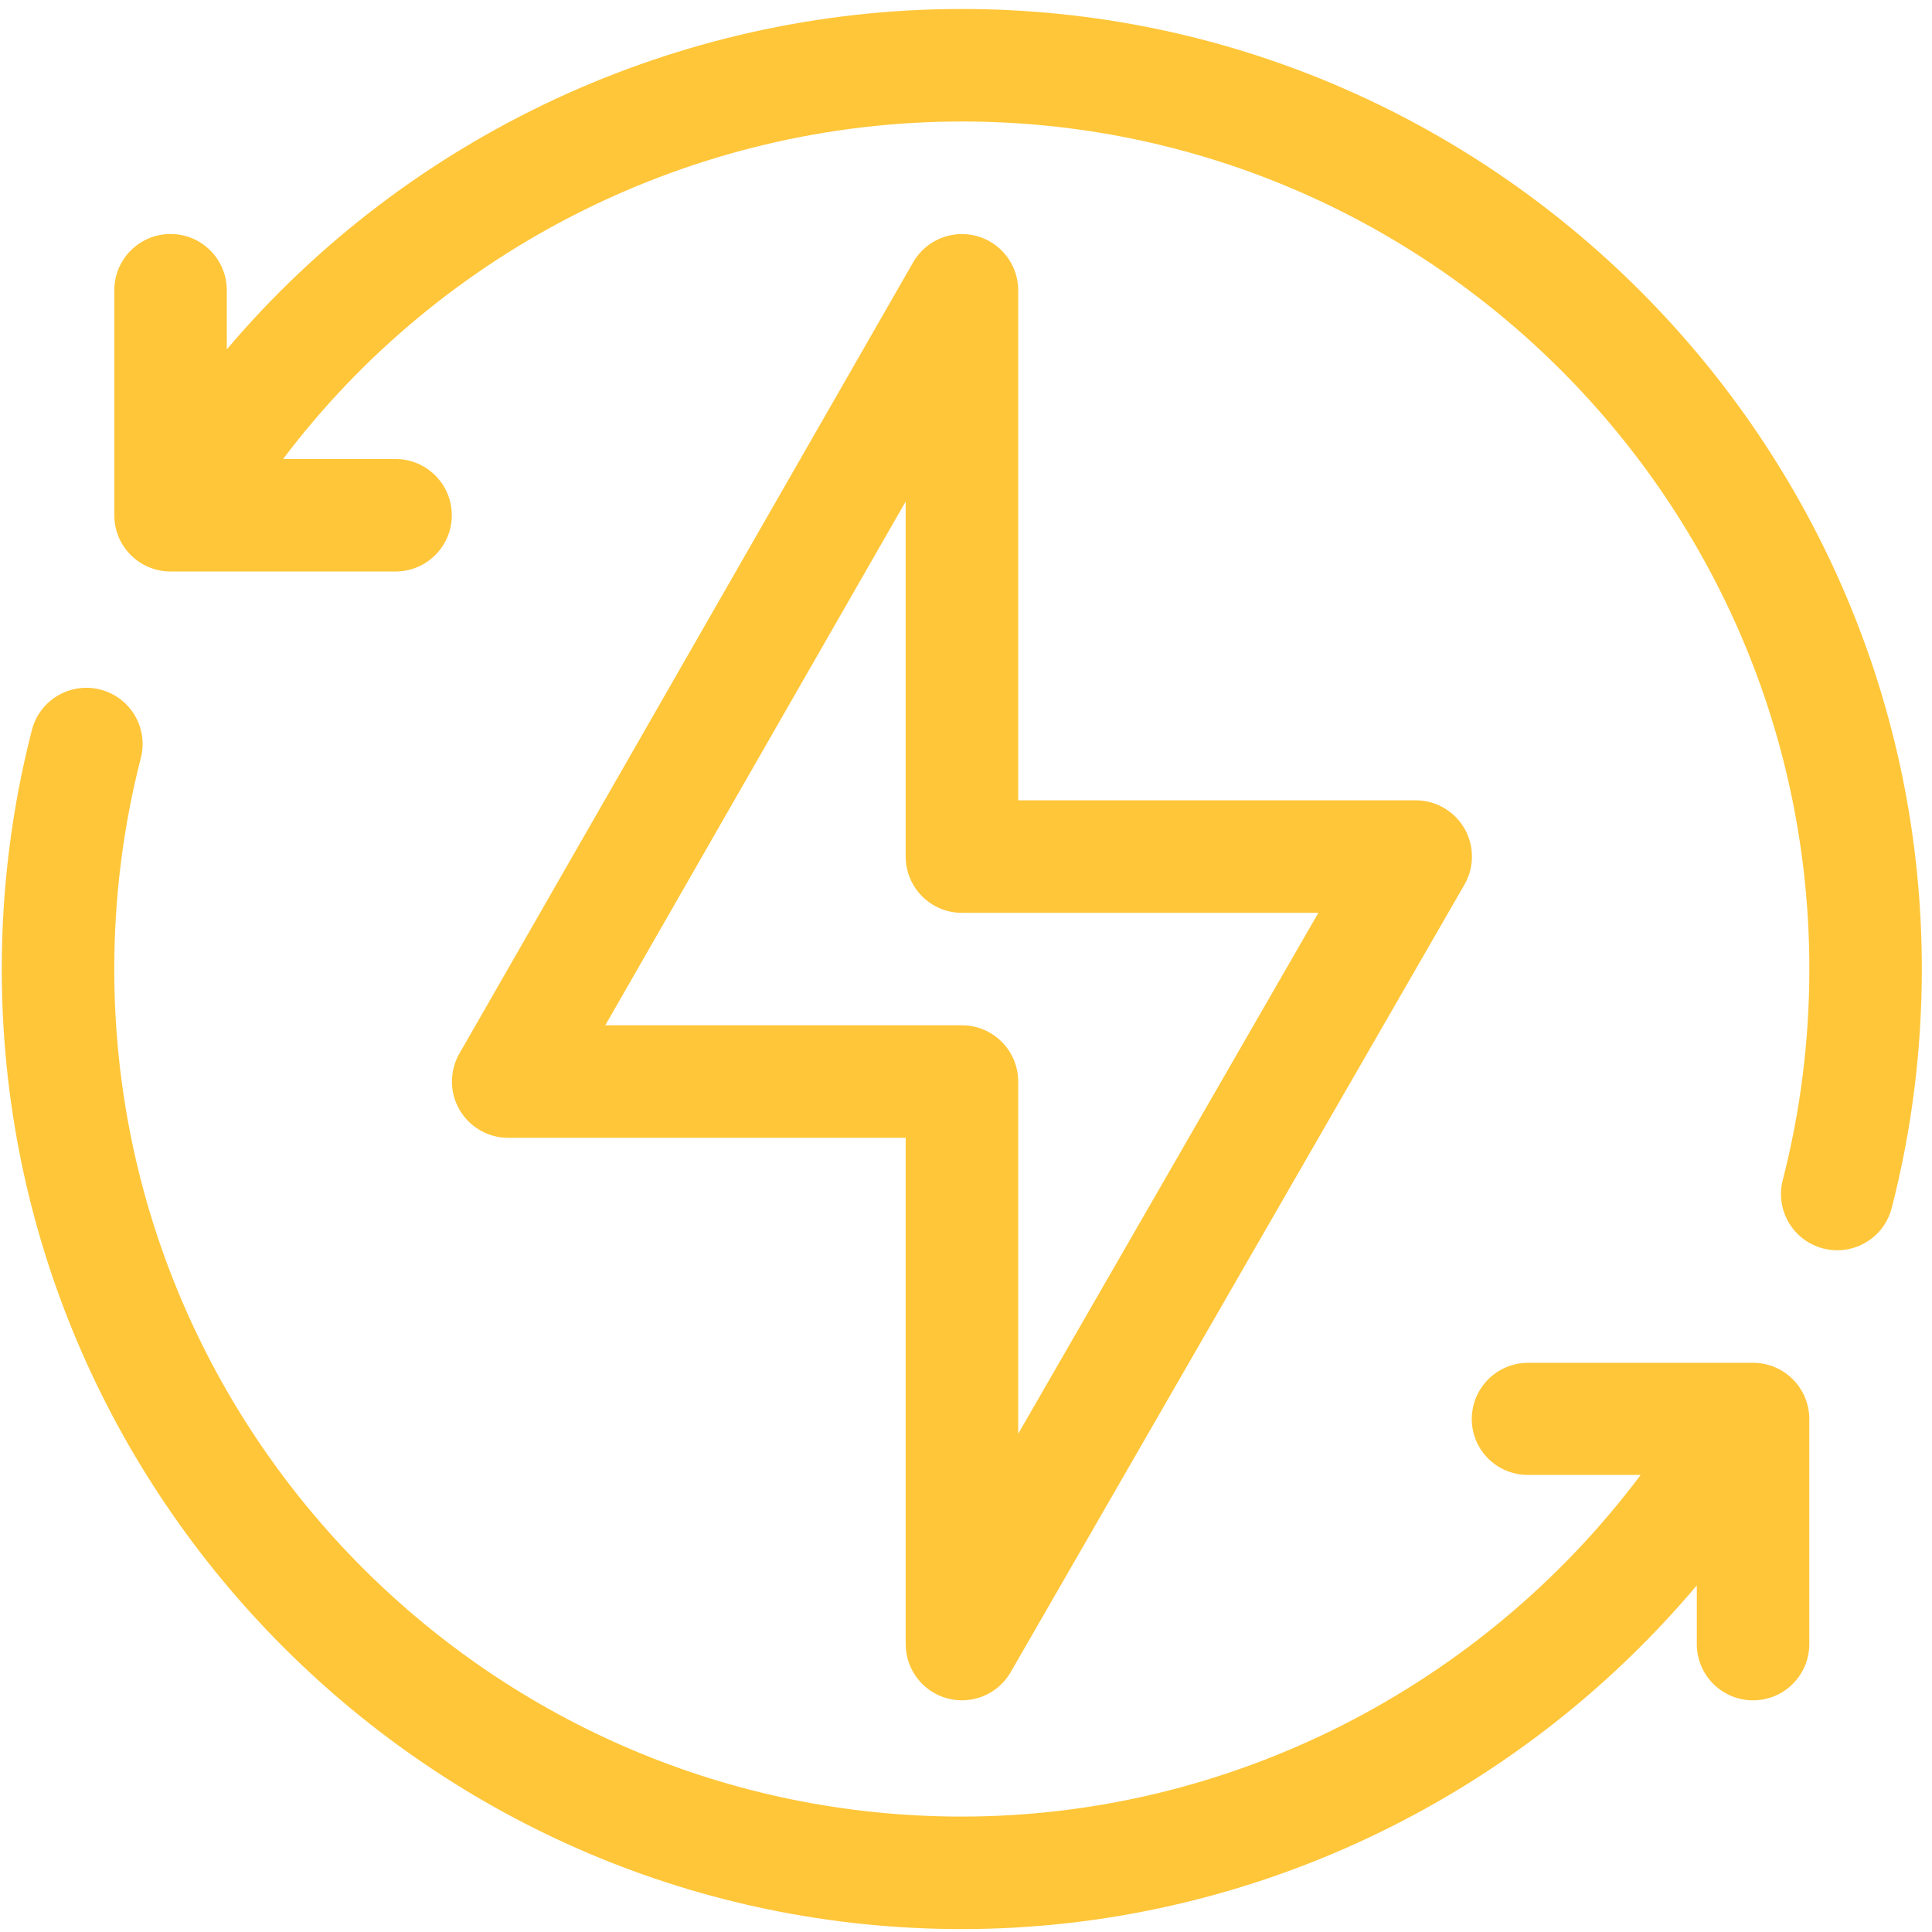 <svg width="103" height="103" viewBox="0 0 103 103" fill="none" xmlns="http://www.w3.org/2000/svg">
<g clip-path="url(#clip0_340_6304)">
<path d="M78.071 44.165C77.535 43.238 76.546 42.667 75.475 42.667H54.283V15.477C54.283 14.118 53.369 12.929 52.056 12.579C50.743 12.229 49.358 12.806 48.682 13.985L24.491 56.169C23.959 57.097 23.962 58.239 24.498 59.164C25.034 60.09 26.023 60.66 27.093 60.66H48.285V87.65C48.285 89.008 49.197 90.197 50.509 90.547C51.812 90.896 53.2 90.331 53.882 89.147L78.073 47.163C78.608 46.235 78.607 45.093 78.071 44.165ZM54.283 76.439V57.661C54.283 56.005 52.94 54.662 51.284 54.662H32.269L48.285 26.735V45.666C48.285 47.322 49.627 48.665 51.284 48.665H70.286L54.283 76.439Z" fill="#FFC639"/>
<path d="M93.46 72.655H81.464C79.808 72.655 78.465 73.998 78.465 75.654C78.465 77.31 79.808 78.633 81.464 78.633H87.468C78.968 89.97 65.537 96.846 51.275 96.846C26.361 96.846 6.092 76.577 6.092 51.663C6.092 47.852 6.568 44.068 7.508 40.415C7.921 38.811 6.956 37.176 5.352 36.763C3.748 36.351 2.113 37.316 1.7 38.92C0.634 43.061 0.094 47.348 0.094 51.663C0.094 79.845 23.095 102.844 51.275 102.844C66.455 102.844 80.8 95.992 90.461 84.521V87.65C90.461 89.306 91.803 90.649 93.46 90.649C95.116 90.649 96.458 89.306 96.458 87.65V75.654C96.458 73.998 95.116 72.655 93.46 72.655Z" fill="#FFC639"/>
<path d="M51.277 0.479C36.053 0.479 21.712 7.264 12.091 18.626V15.474C12.091 13.818 10.749 12.475 9.093 12.475C7.436 12.475 6.094 13.818 6.094 15.474V27.47C6.094 29.126 7.436 30.468 9.093 30.468H21.088C22.744 30.468 24.087 29.126 24.087 27.47C24.087 25.813 22.744 24.471 21.088 24.471H15.094C23.546 13.258 36.969 6.477 51.277 6.477C76.191 6.477 96.461 26.746 96.461 51.661C96.461 55.471 95.984 59.256 95.044 62.909C94.631 64.513 95.597 66.148 97.201 66.56C97.451 66.625 97.703 66.656 97.95 66.656C99.286 66.656 100.504 65.757 100.852 64.404C101.918 60.263 102.458 55.975 102.458 51.661C102.458 23.479 79.457 0.479 51.277 0.479Z" fill="#FFC639"/>
</g>
<defs>
<clipPath id="clip0_340_6304">
<rect width="102.362" height="102.362" fill="white" transform="translate(0.094 0.483)"/>
</clipPath>
</defs>
</svg>
